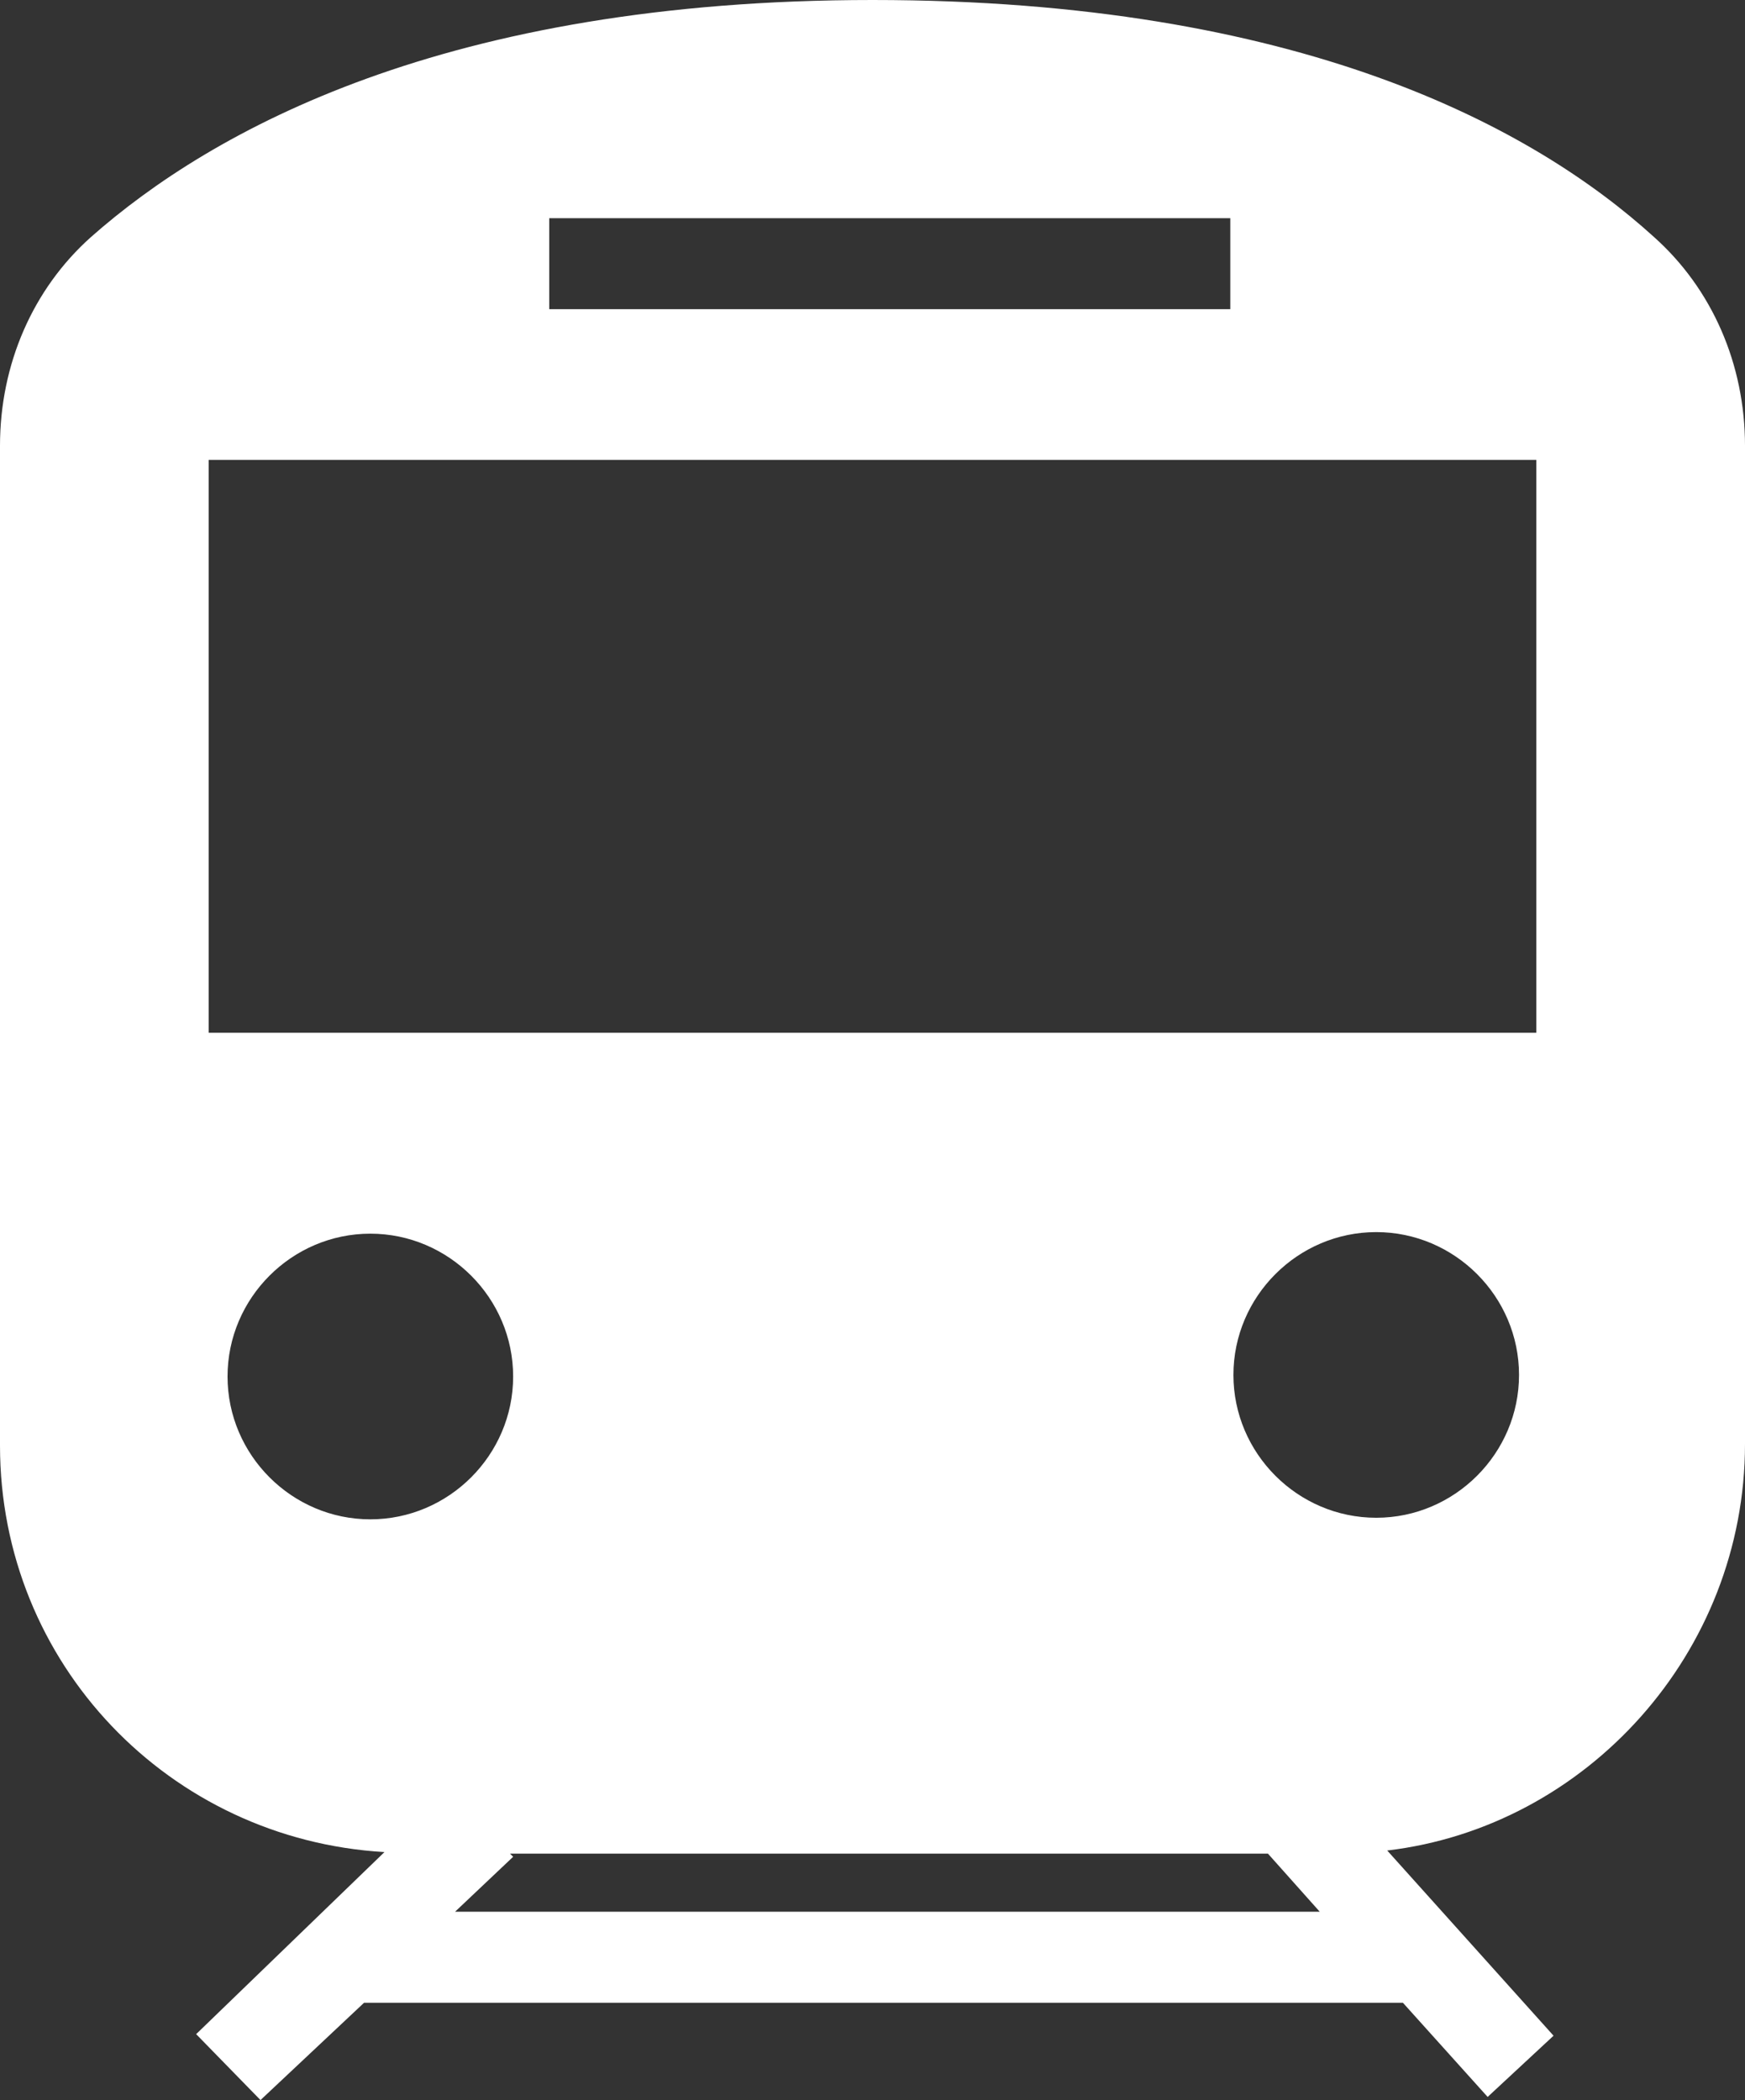 <?xml version="1.0" encoding="UTF-8"?>
<svg id="_レイヤー_2" data-name="レイヤー 2" xmlns="http://www.w3.org/2000/svg" viewBox="0 0 11.12 13.38">
  <rect x="0" y="0" width="11.12" height="13.38" fill="#333333" stroke="none"/>
  <defs>
    <style>
      .cls-1 {
        fill: #fff;
      }
    </style>
  </defs>
  <g id="_地色" data-name="地色">
    <path class="cls-1" d="M11.12,9.21V2.84c0-.52-.21-1-.58-1.33-.77-.7-2.26-1.51-4.98-1.51S1.35.83.58,1.51c-.37.33-.58.81-.58,1.33v6.37c0,1.39,1.08,2.51,2.45,2.59l-1.2,1.16.41.42.66-.62h6.62l.54.6.42-.39-1.06-1.18c1.27-.15,2.28-1.26,2.28-2.59h0ZM3.5,1.39h4.34v.58H3.5v-.58ZM1.45,8.77c0-.5.41-.91.91-.91s.91.41.91.91-.41.91-.91.91-.91-.41-.91-.91ZM2.9,12.18l.37-.35-.02-.02h4.83l.33.37H2.9ZM8.77,9.67c-.5,0-.91-.41-.91-.91s.41-.91.91-.91.91.41.91.91-.41.91-.91.91ZM9.79,6.58H1.33v-3.65h8.46v3.65Z"/>
  </g>
</svg>